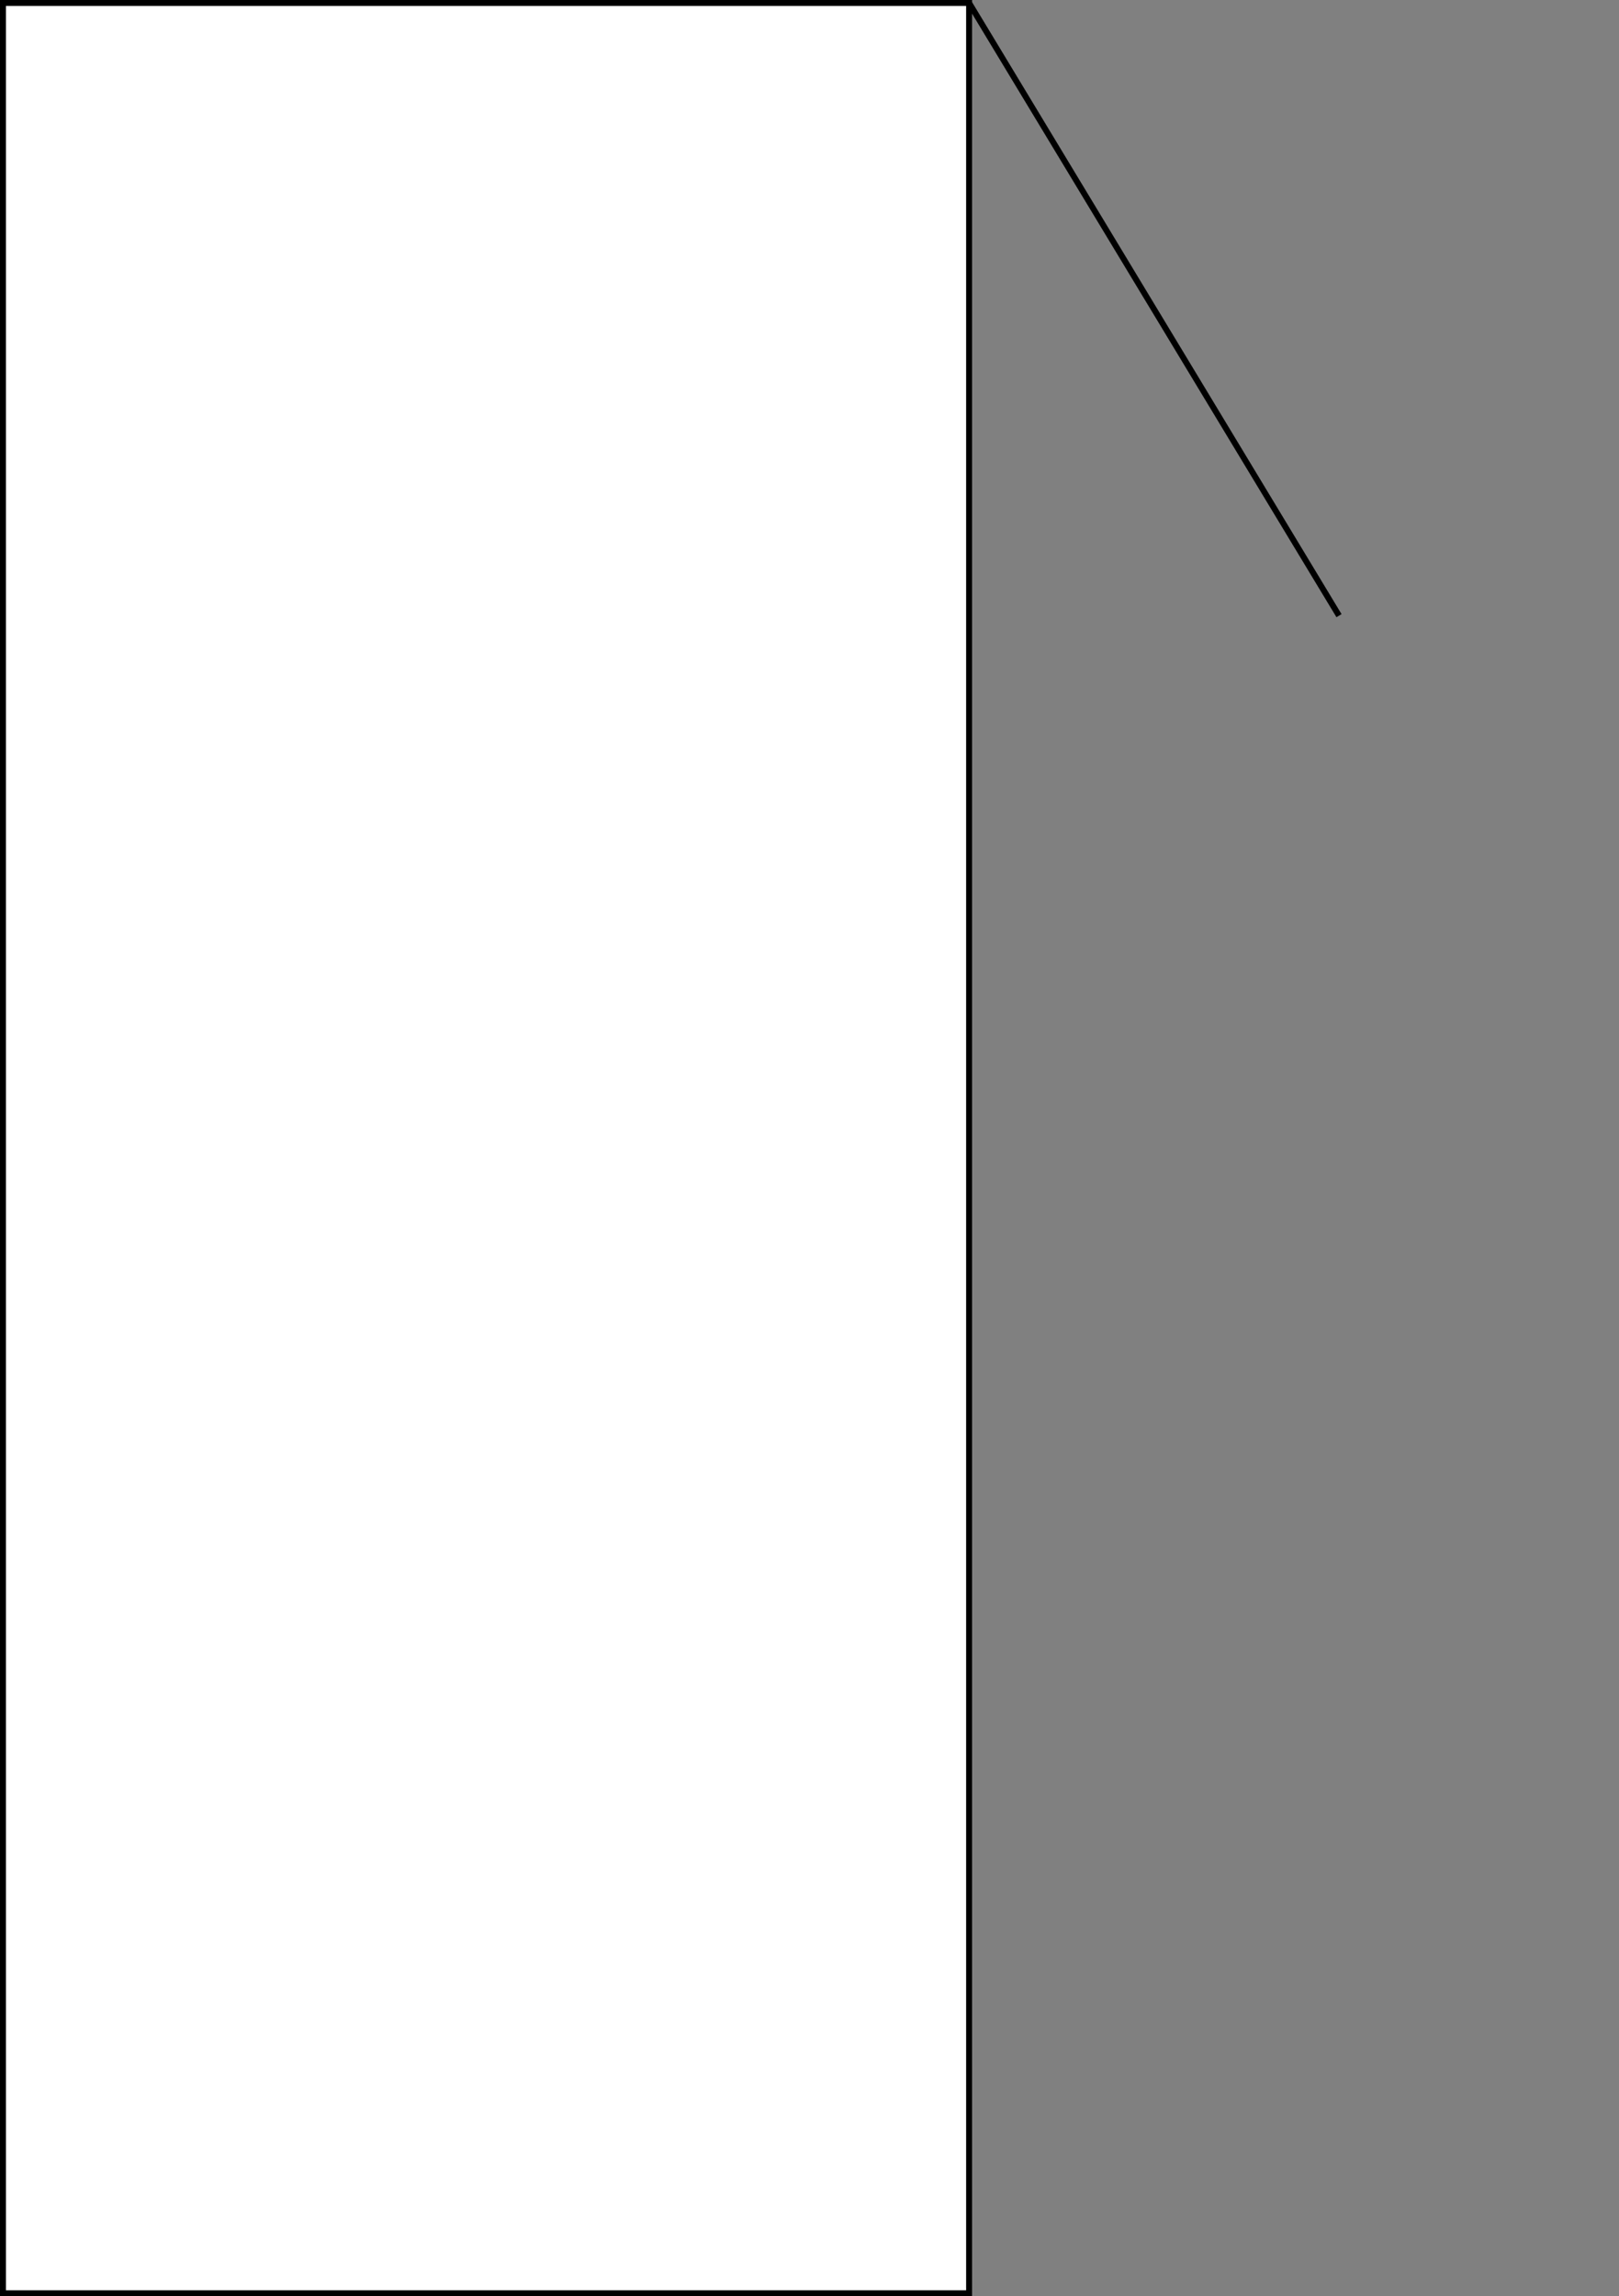 <svg xmlns="http://www.w3.org/2000/svg" width="135.738" height="192.5"><rect width="100%" height="100%" fill="#808080" stroke="none"/><path fill="none" stroke="#000" stroke-dasharray="60, 60" stroke-miterlimit="10" stroke-width=".5" d="m81.25.25 54.402 90.098"/><path fill="#fff" d="M.25.25h81v192h-81V.25"/><path fill="none" stroke="#000" stroke-miterlimit="10" stroke-width=".5" d="M.25.25h81v192h-81Zm0 0"/></svg>

